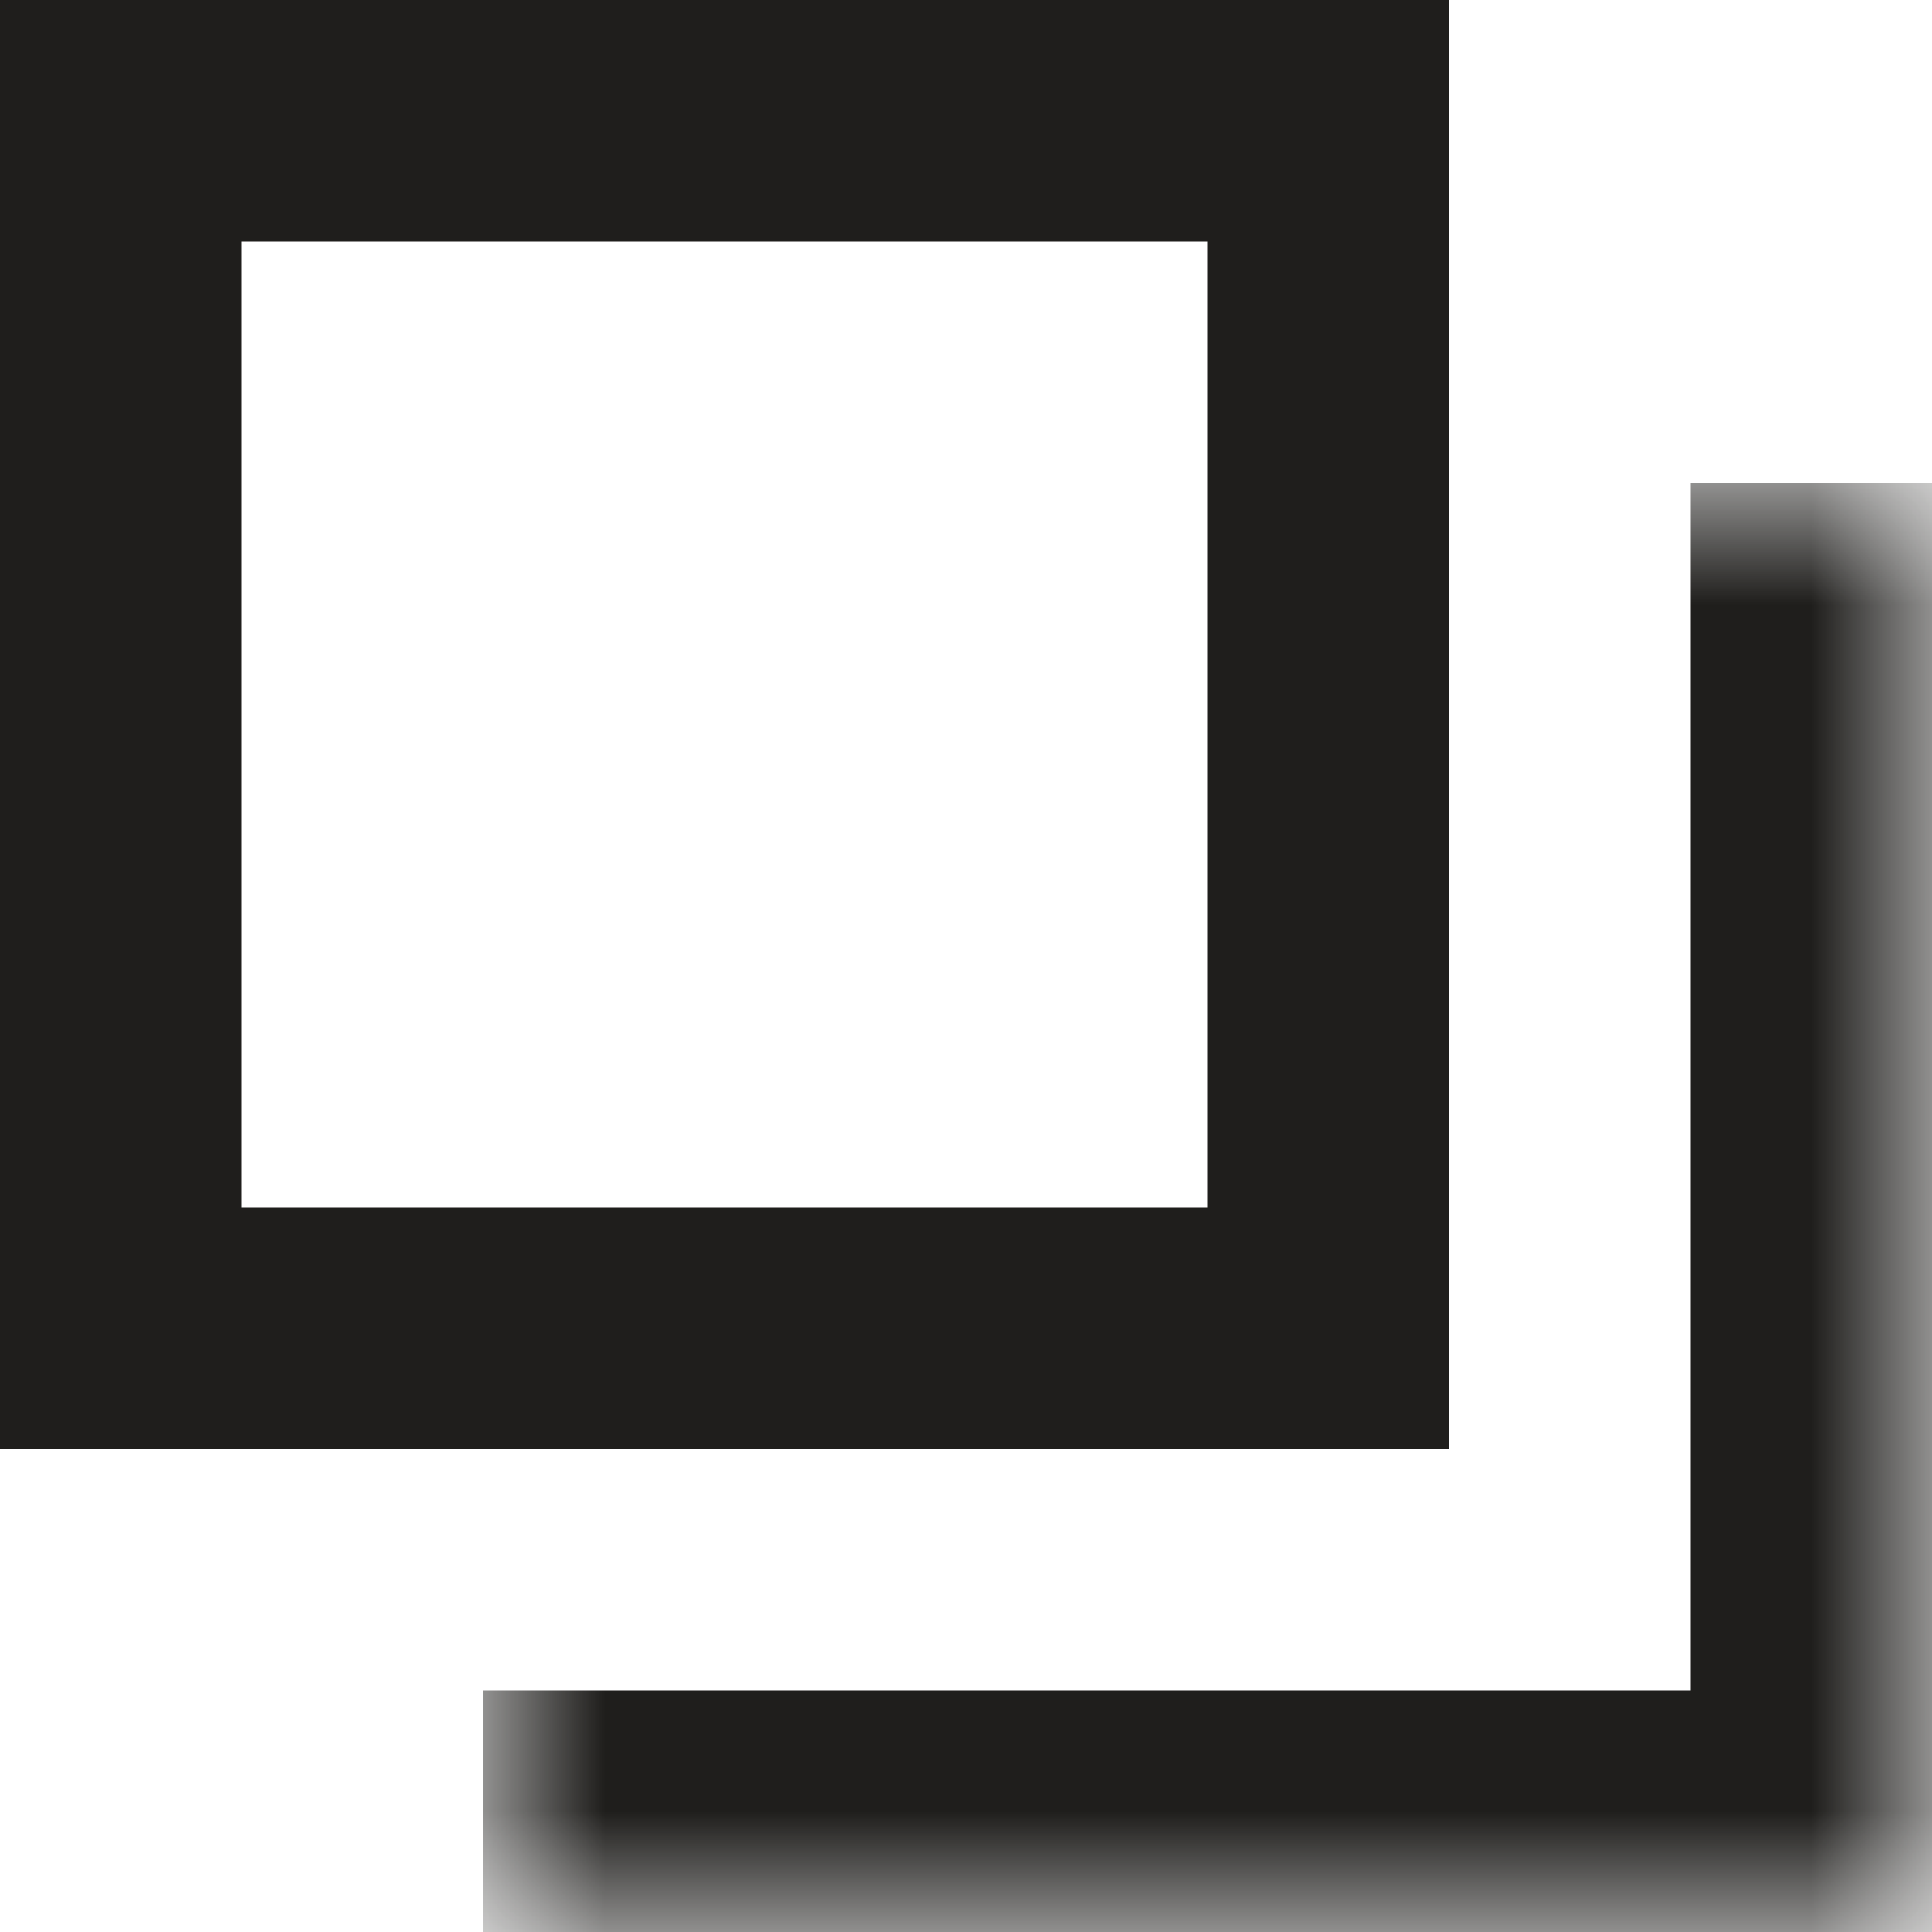 <svg width="8" height="8" viewBox="0 0 8 8" fill="none" xmlns="http://www.w3.org/2000/svg">
<rect x="0.5" y="0.5" width="5" height="5" stroke="#1F1E1C"/>
<mask id="path-2-inside-1_244_1862" fill="white">
<path d="M2 2H8V8H2V2Z"/>
</mask>
<path d="M8 8V9H9V8H8ZM7 2V8H9V2H7ZM8 7H2V9H8V7Z" fill="#1F1E1C" mask="url(#path-2-inside-1_244_1862)"/>
</svg>
